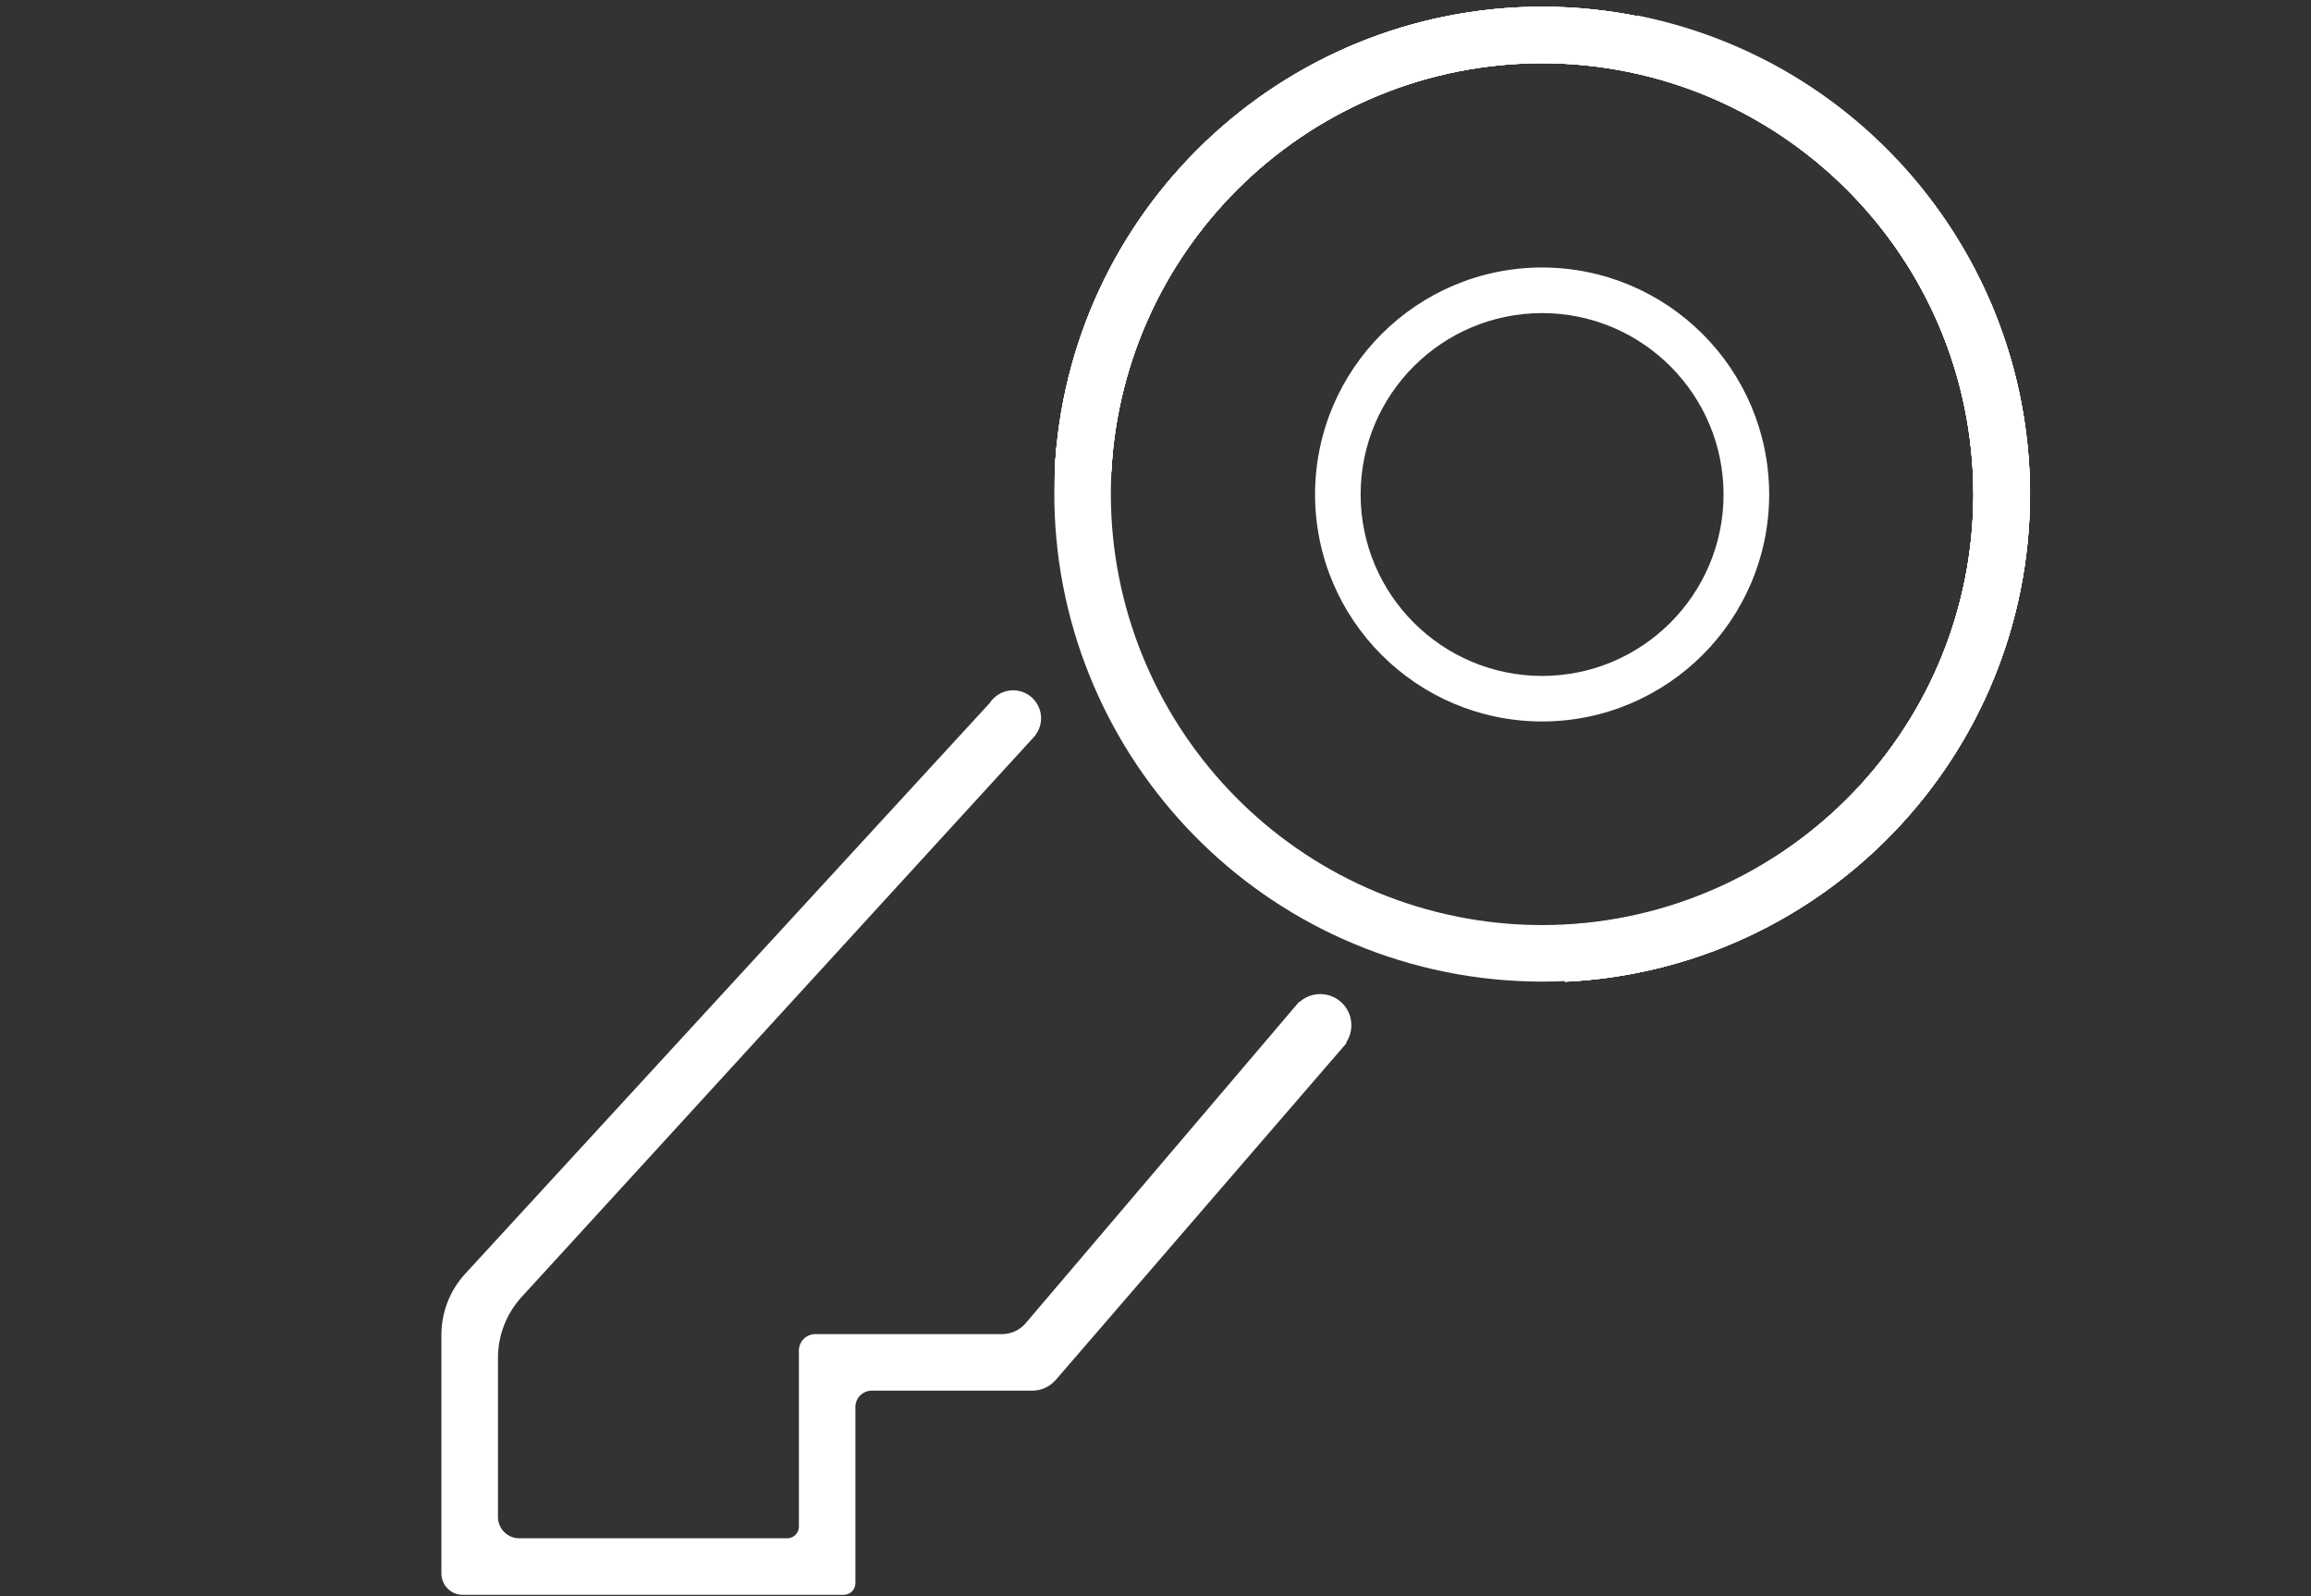 <?xml version="1.0" encoding="UTF-8"?><svg id="Layer_4" xmlns="http://www.w3.org/2000/svg" viewBox="0 0 392.66 271.26"><rect x="0" y="0" width="392.66" height="271.26" fill="#333333" stroke="none"/><g id="Group_497"><path id="Path_104" d="m265.89,157.23v9.62c44.2-2.12,78.97-38.55,79.02-82.81-.05-45.76-37.13-82.84-82.9-82.9-44.25.05-80.69,34.82-82.81,79.02h9.62c2.11-38.9,34.23-69.37,73.19-69.42,40.46.04,73.25,32.83,73.29,73.29-.05,38.95-30.52,71.08-69.41,73.19Z" style="fill:#fff; stroke-width:0px;"/><path id="Path_105" d="m262.02,45.46c-21.3.02-38.56,17.28-38.58,38.58.02,21.3,17.28,38.56,38.58,38.58,21.3-.03,38.56-17.29,38.58-38.58-.02-21.3-17.28-38.55-38.58-38.58Zm0,69.42c-17.02-.02-30.82-13.81-30.84-30.84.02-17.02,13.81-30.81,30.84-30.83,17.02.02,30.81,13.81,30.83,30.83-.02,17.02-13.81,30.82-30.83,30.84Z" style="fill:#fff; stroke-width:0px;"/><path id="Path_106" d="m265.89,157.23v9.62c44.2-2.12,78.97-38.55,79.02-82.81-.05-45.76-37.13-82.84-82.9-82.9-44.25.05-80.69,34.82-82.81,79.02h9.62c2.11-38.9,34.23-69.37,73.19-69.42,40.46.04,73.25,32.83,73.29,73.29-.05,38.95-30.52,71.08-69.41,73.19Z" style="fill:#fff; stroke-width:0px;"/><path id="Path_107" d="m265.89,157.23v9.62c44.2-2.12,78.97-38.55,79.02-82.81-.05-45.76-37.13-82.84-82.9-82.9-44.25.05-80.69,34.82-82.81,79.02h9.62c2.11-38.9,34.23-69.37,73.19-69.42,40.46.04,73.25,32.83,73.29,73.29-.05,38.95-30.52,71.08-69.41,73.19Z" style="fill:#fff; stroke-width:0px;"/><path id="Path_108" d="m265.89,157.23v9.62c44.2-2.12,78.97-38.55,79.02-82.81-.05-45.76-37.13-82.84-82.9-82.9-44.25.05-80.69,34.82-82.81,79.02h9.62c2.11-38.9,34.23-69.37,73.19-69.42,40.46.04,73.25,32.83,73.29,73.29-.05,38.95-30.52,71.08-69.41,73.19Z" style="fill:#fff; stroke-width:0px;"/><path id="Path_109" d="m189.08,76.88l-9.51-1.43c-4.48,44.03,26.37,83.83,70.13,90.46,45.26,6.76,87.45-24.39,94.31-69.64,6.53-43.77-22.42-84.97-65.82-93.64l-1.43,9.51c38.15,7.88,63.49,44.18,57.74,82.7-6.07,40-43.36,67.54-83.38,61.57-38.51-5.84-65.75-40.76-62.04-79.54Z" style="fill:#fff; stroke-width:0px;"/><path id="Path_110" d="m229.49,173.1c-.43-1.92-1.88-3.44-3.77-3.96-1.72-.48-3.57-.05-4.9,1.14l-.06-.05-46.49,54.66c-1,1.17-2.46,1.85-4,1.85h-31.74c-1.54,0-2.79,1.25-2.79,2.79h0v29.93c0,1.1-.89,1.98-1.98,1.98h-45.53c-2,0-3.62-1.62-3.62-3.62h0v-27.04c0-3.83,1.43-7.52,4.02-10.35l87.34-95.5-.03-.03c.62-.81.95-1.81.95-2.83,0-2.62-2.13-4.75-4.75-4.75h0c-1.02,0-2.01.34-2.83.95h-.01s-.08.07-.08.07c-.43.33-.79.73-1.09,1.18l-89.09,96.97c-2.6,2.83-4.04,6.54-4.04,10.38v40.56c0,2,1.62,3.62,3.61,3.62h64.75c1.1,0,1.98-.89,1.98-1.98v-29.93c0-1.54,1.25-2.79,2.79-2.79h27.27c1.53,0,2.98-.67,3.98-1.82l49.42-57.26-.08-.07c.8-1.2,1.08-2.68.76-4.1Z" style="fill:#fff; stroke-width:0px;"/></g></svg>